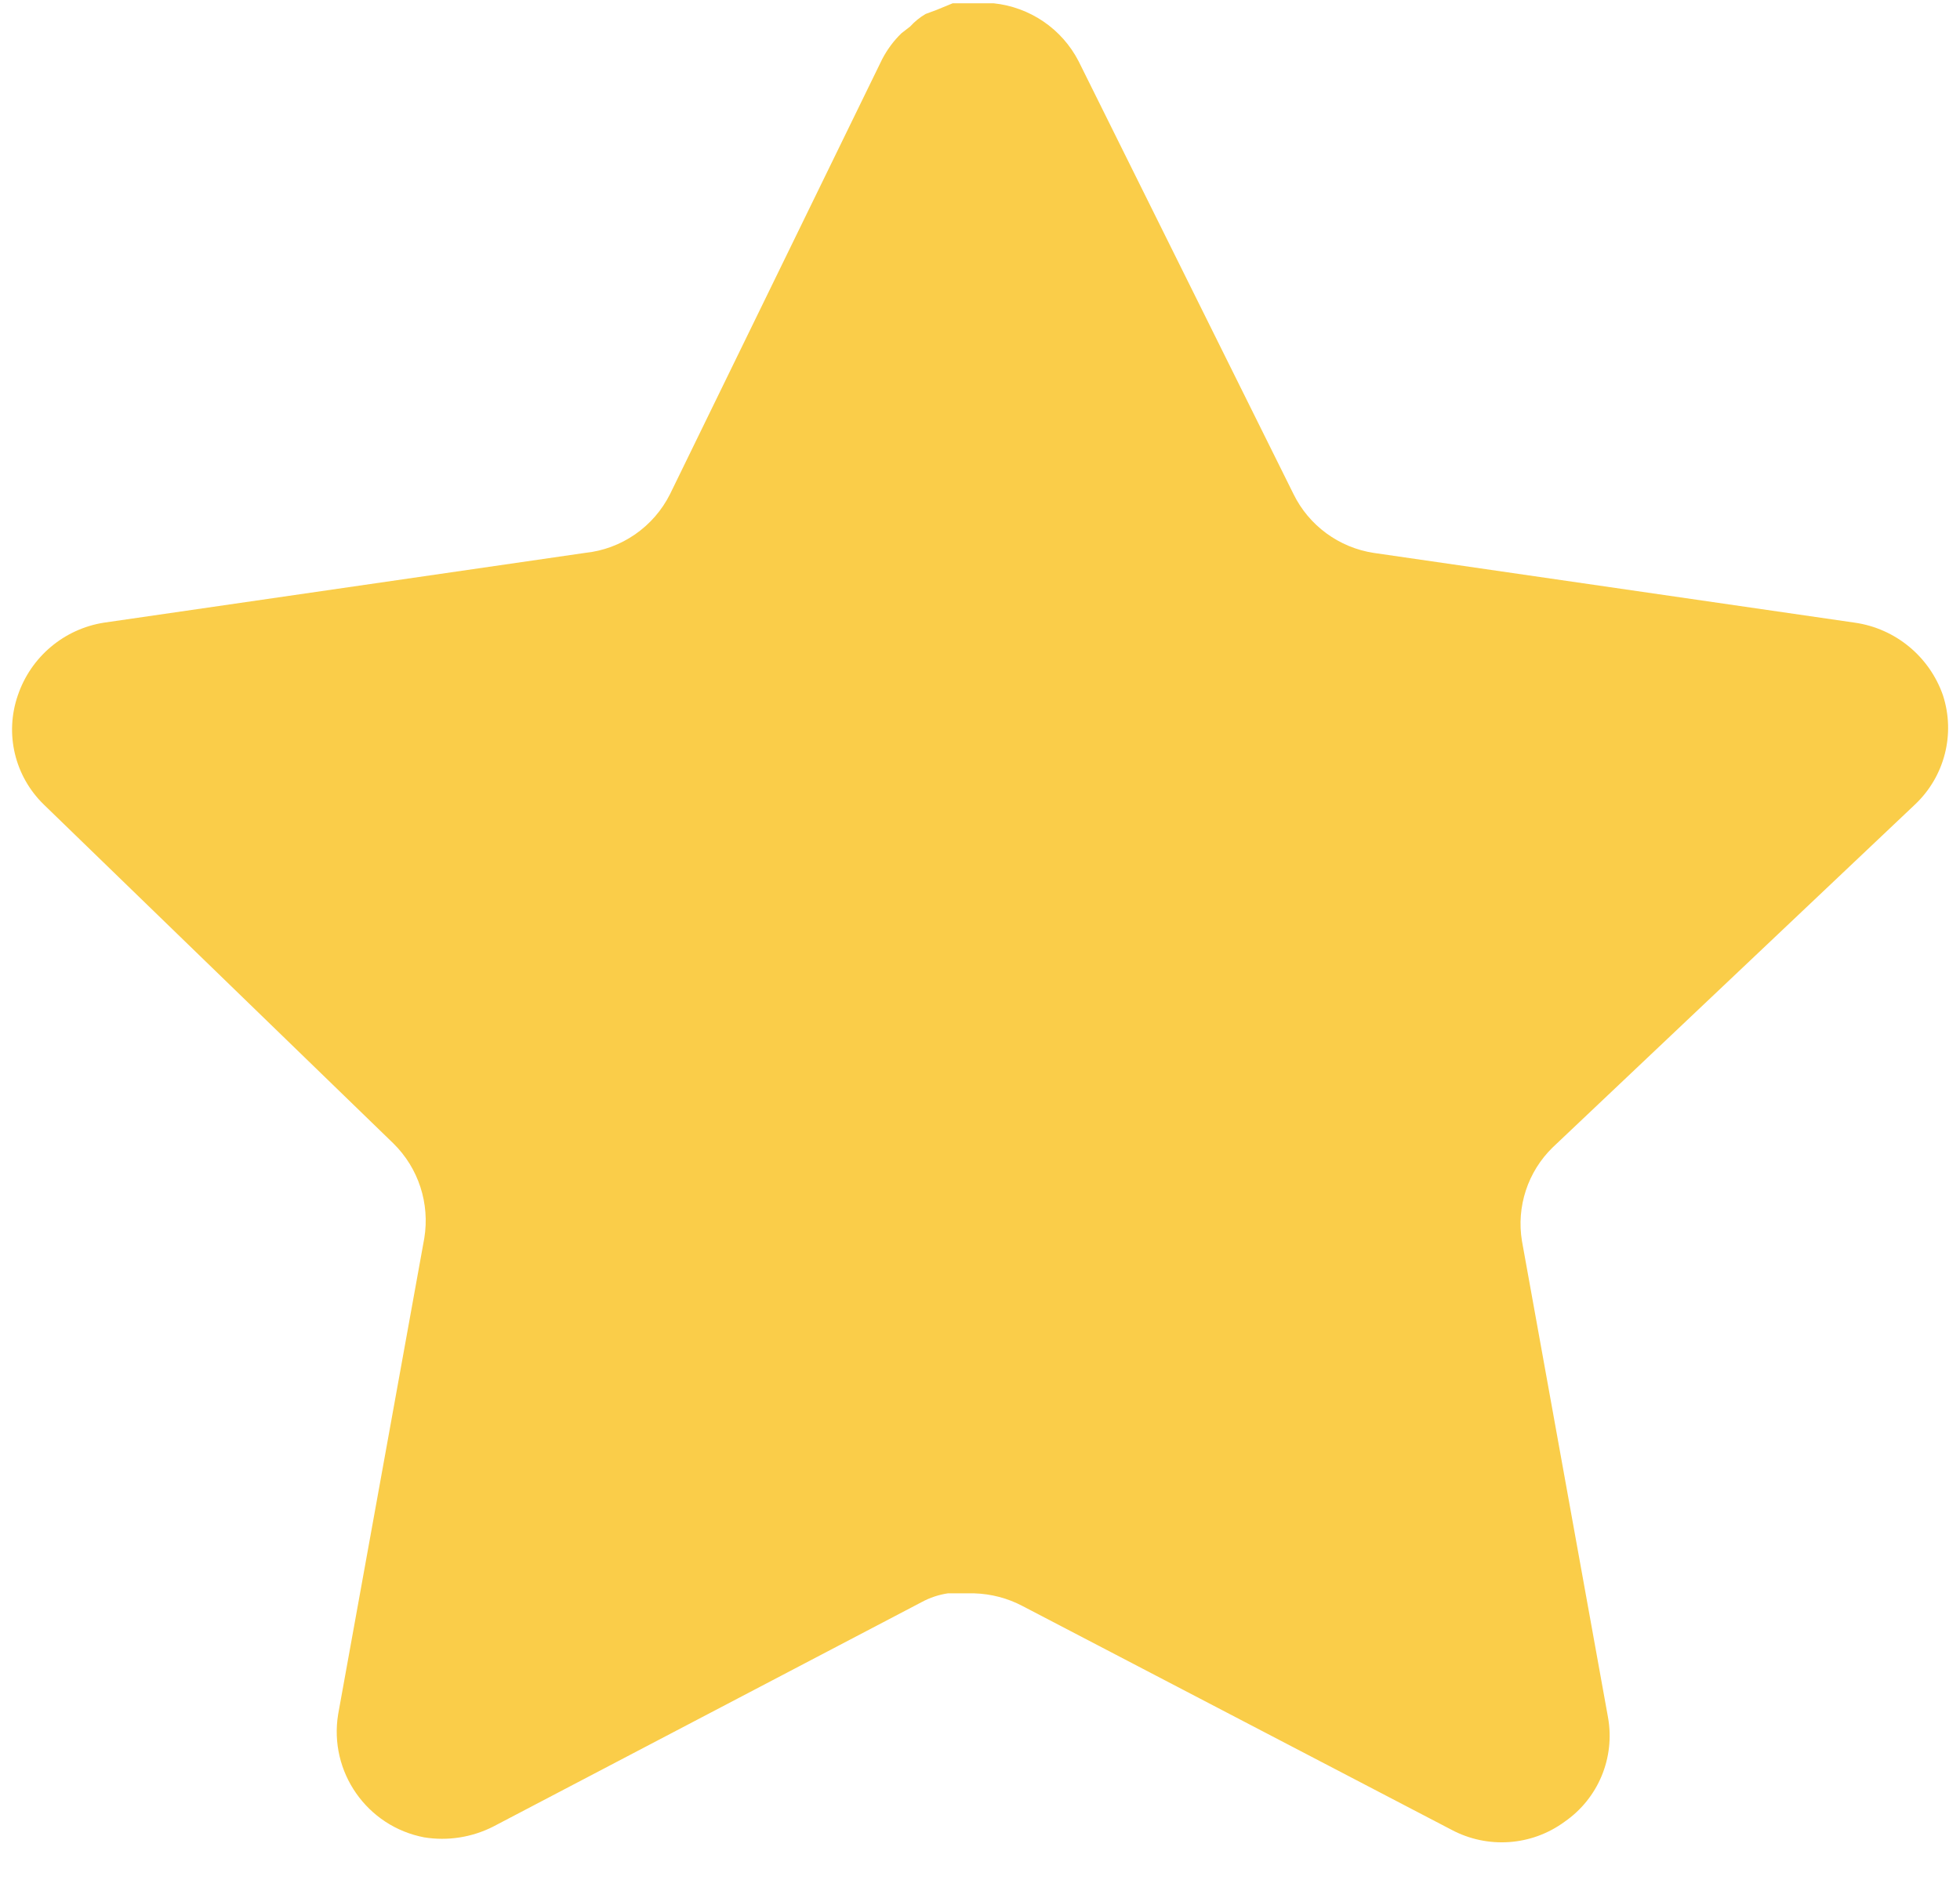 <?xml version="1.0" encoding="UTF-8"?>
<svg xmlns="http://www.w3.org/2000/svg" width="27" height="26" viewBox="0 0 27 26" fill="none">
  <path d="M21.391 15.805C21.046 16.14 20.887 16.624 20.966 17.098L22.151 23.658C22.251 24.214 22.017 24.777 21.551 25.098C21.095 25.432 20.488 25.472 19.991 25.205L14.086 22.125C13.88 22.016 13.652 21.957 13.419 21.95H13.058C12.932 21.969 12.81 22.009 12.698 22.07L6.791 25.165C6.499 25.312 6.169 25.364 5.845 25.312C5.055 25.162 4.529 24.41 4.658 23.617L5.845 17.057C5.923 16.578 5.765 16.092 5.419 15.752L0.605 11.085C0.202 10.694 0.062 10.108 0.246 9.578C0.425 9.05 0.881 8.665 1.431 8.578L8.058 7.617C8.562 7.565 9.005 7.258 9.231 6.805L12.151 0.818C12.22 0.685 12.31 0.562 12.418 0.458L12.538 0.365C12.601 0.296 12.672 0.238 12.752 0.192L12.898 0.138L13.124 0.045H13.686C14.187 0.097 14.629 0.397 14.859 0.845L17.818 6.805C18.031 7.241 18.446 7.544 18.924 7.617L25.551 8.578C26.111 8.658 26.579 9.045 26.765 9.578C26.939 10.113 26.788 10.7 26.378 11.085L21.391 15.805Z" fill="#FACD49"></path>
</svg>
